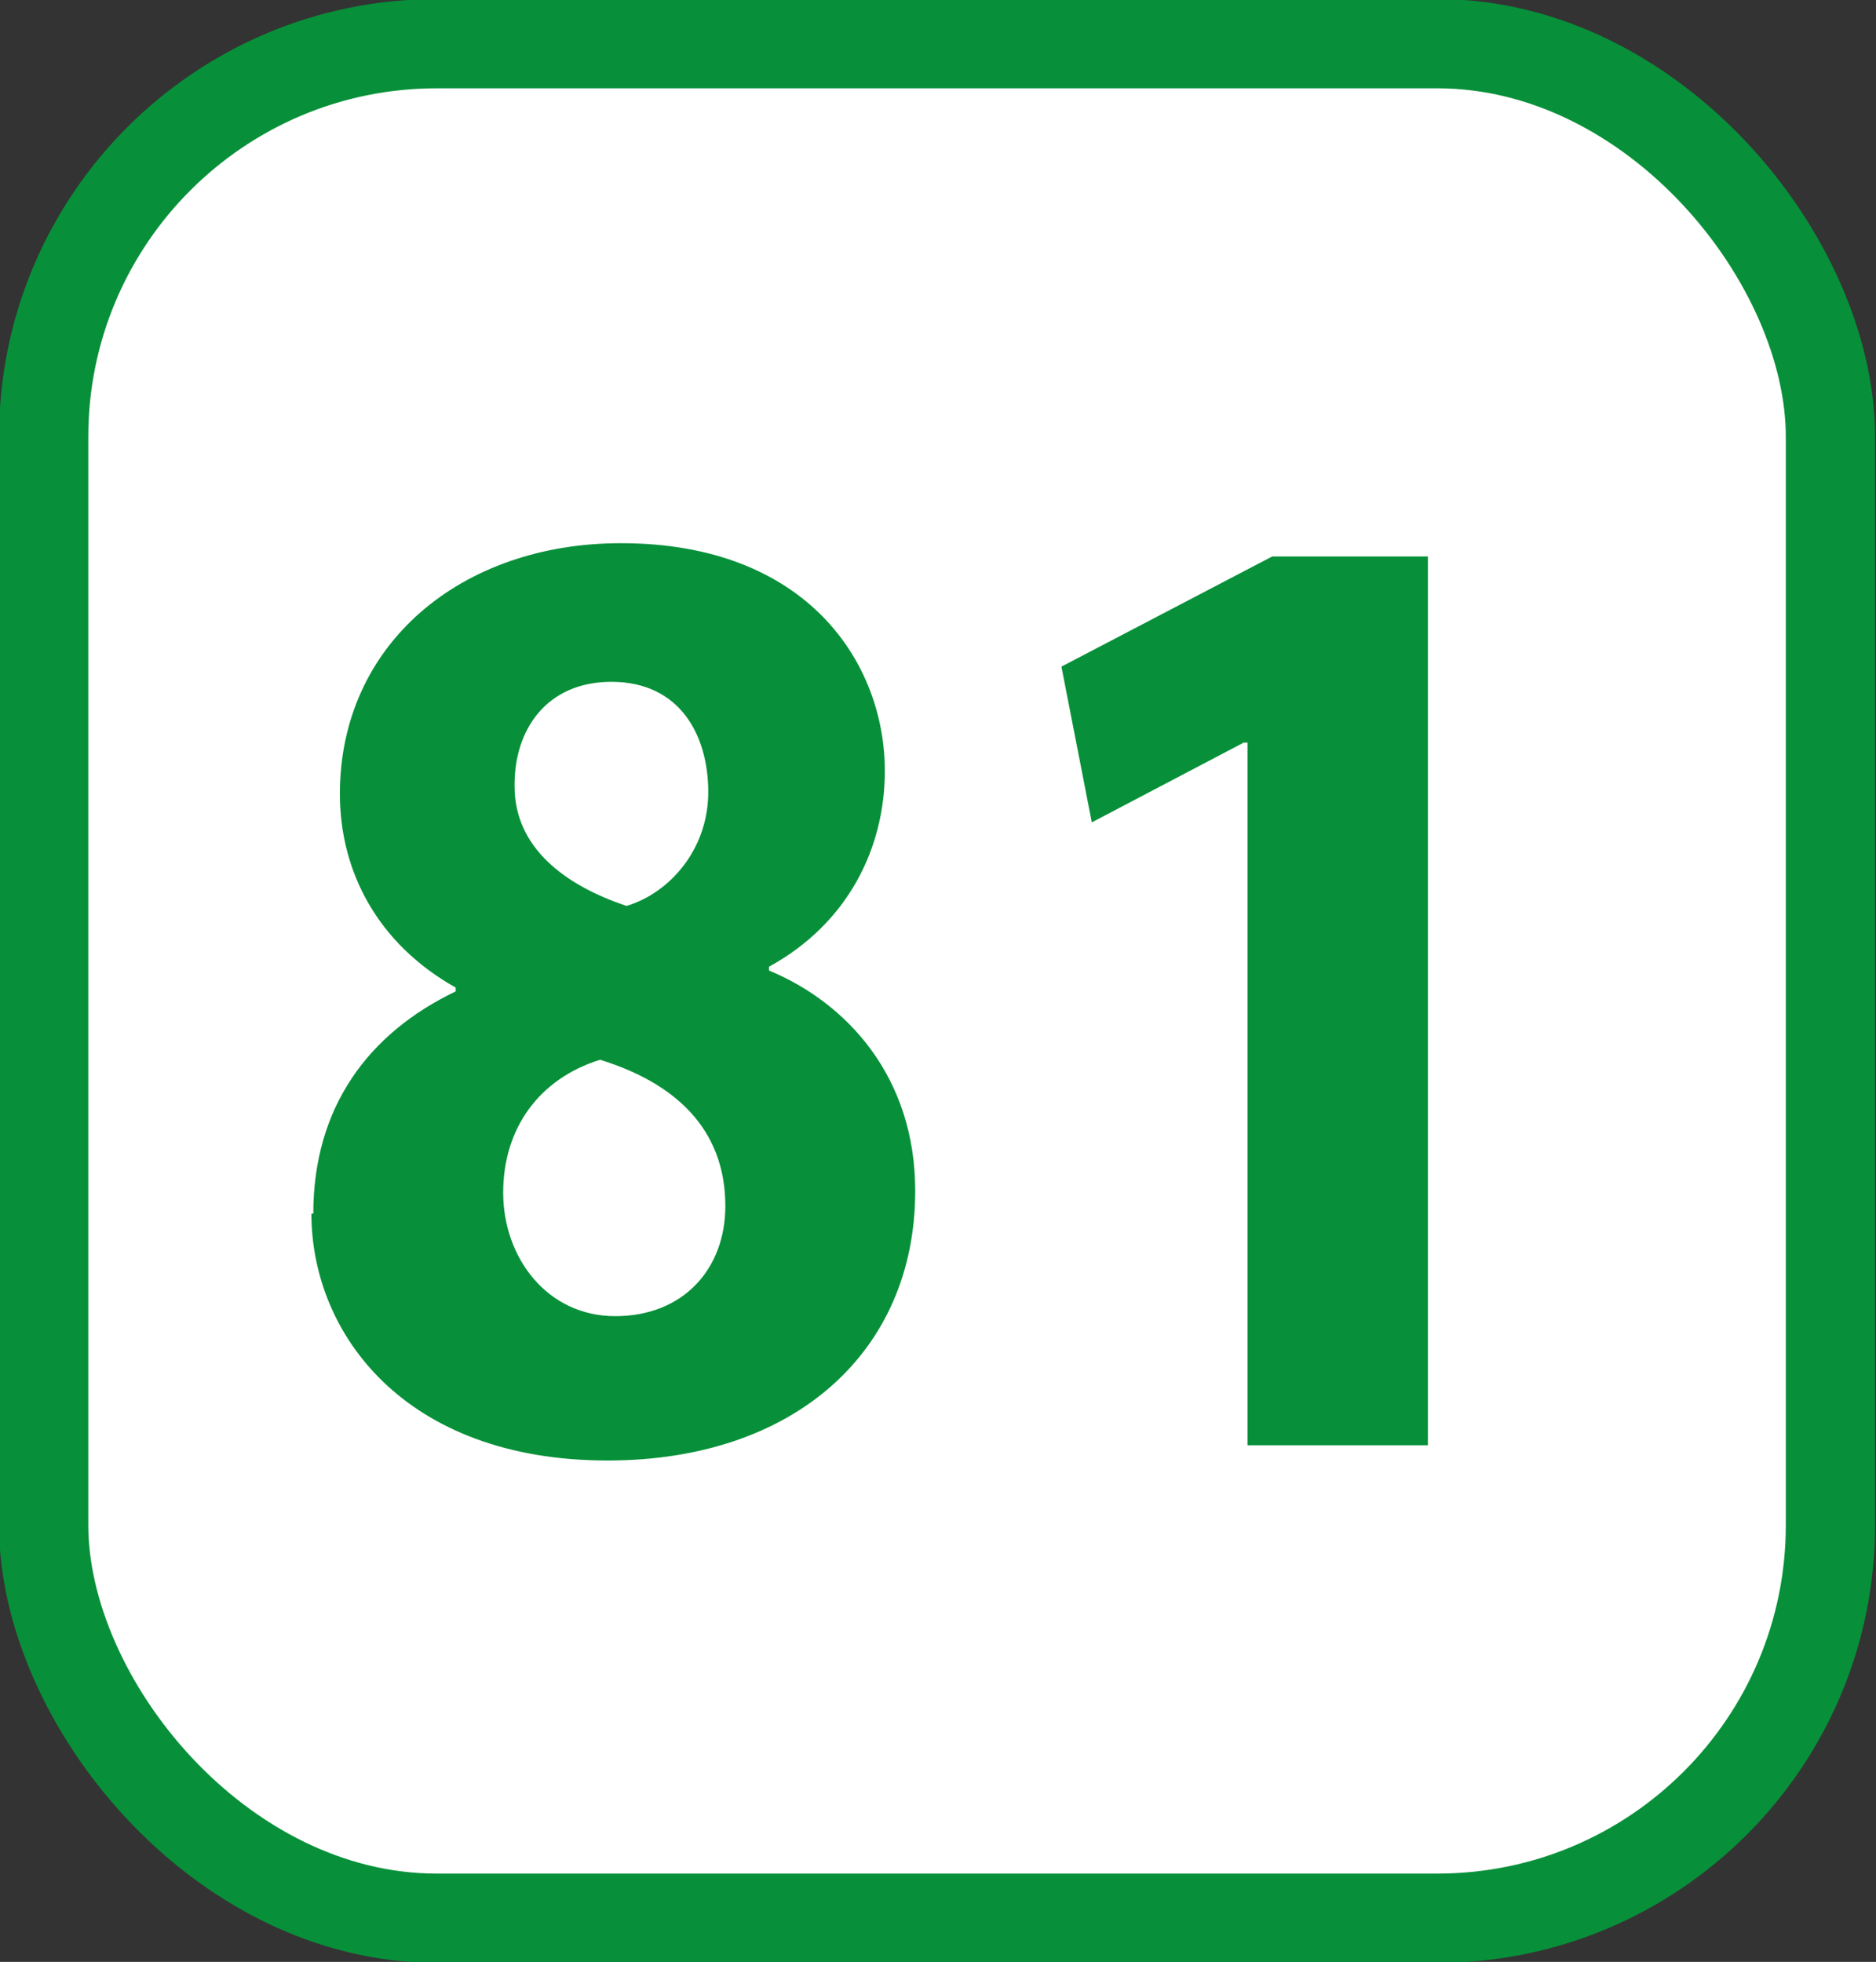 <?xml version="1.0" encoding="UTF-8"?><svg id="a" xmlns="http://www.w3.org/2000/svg" viewBox="0 0 9.88 10.33"><rect x="0" y="0" width="9.88" height="10.33" fill="#333333" stroke="none"/><defs><style>.b{fill:#fff;}.c{fill:#079039;}.d{fill:none;stroke:#079039;stroke-miterlimit:10;stroke-width:.47px;}</style></defs><g><rect class="b" x=".23" y=".23" width="9.41" height="9.87" rx="2.07" ry="2.07"/><rect class="d" x=".23" y=".23" width="9.41" height="9.87" rx="2.07" ry="2.07"/></g><g><path class="c" d="M1.65,6.39c0-.56,.29-.95,.75-1.17v-.02c-.41-.23-.61-.61-.61-1.02,0-.79,.64-1.32,1.48-1.32,.98,0,1.39,.63,1.39,1.2,0,.4-.19,.8-.61,1.03v.02c.41,.17,.77,.56,.77,1.16,0,.85-.64,1.42-1.62,1.42-1.07,0-1.56-.67-1.56-1.3Zm2.17-.04c0-.41-.27-.65-.66-.77-.32,.1-.51,.36-.51,.7,0,.34,.23,.65,.59,.65s.58-.25,.58-.58Zm-1.11-2.21c0,.32,.26,.52,.59,.63,.23-.07,.43-.3,.43-.6s-.15-.58-.51-.58c-.34,0-.51,.25-.51,.54Z"/><path class="c" d="M6.56,3.91h-.01l-.8,.42-.16-.82,1.11-.58h.82V7.61h-.95V3.91Z"/></g></svg>